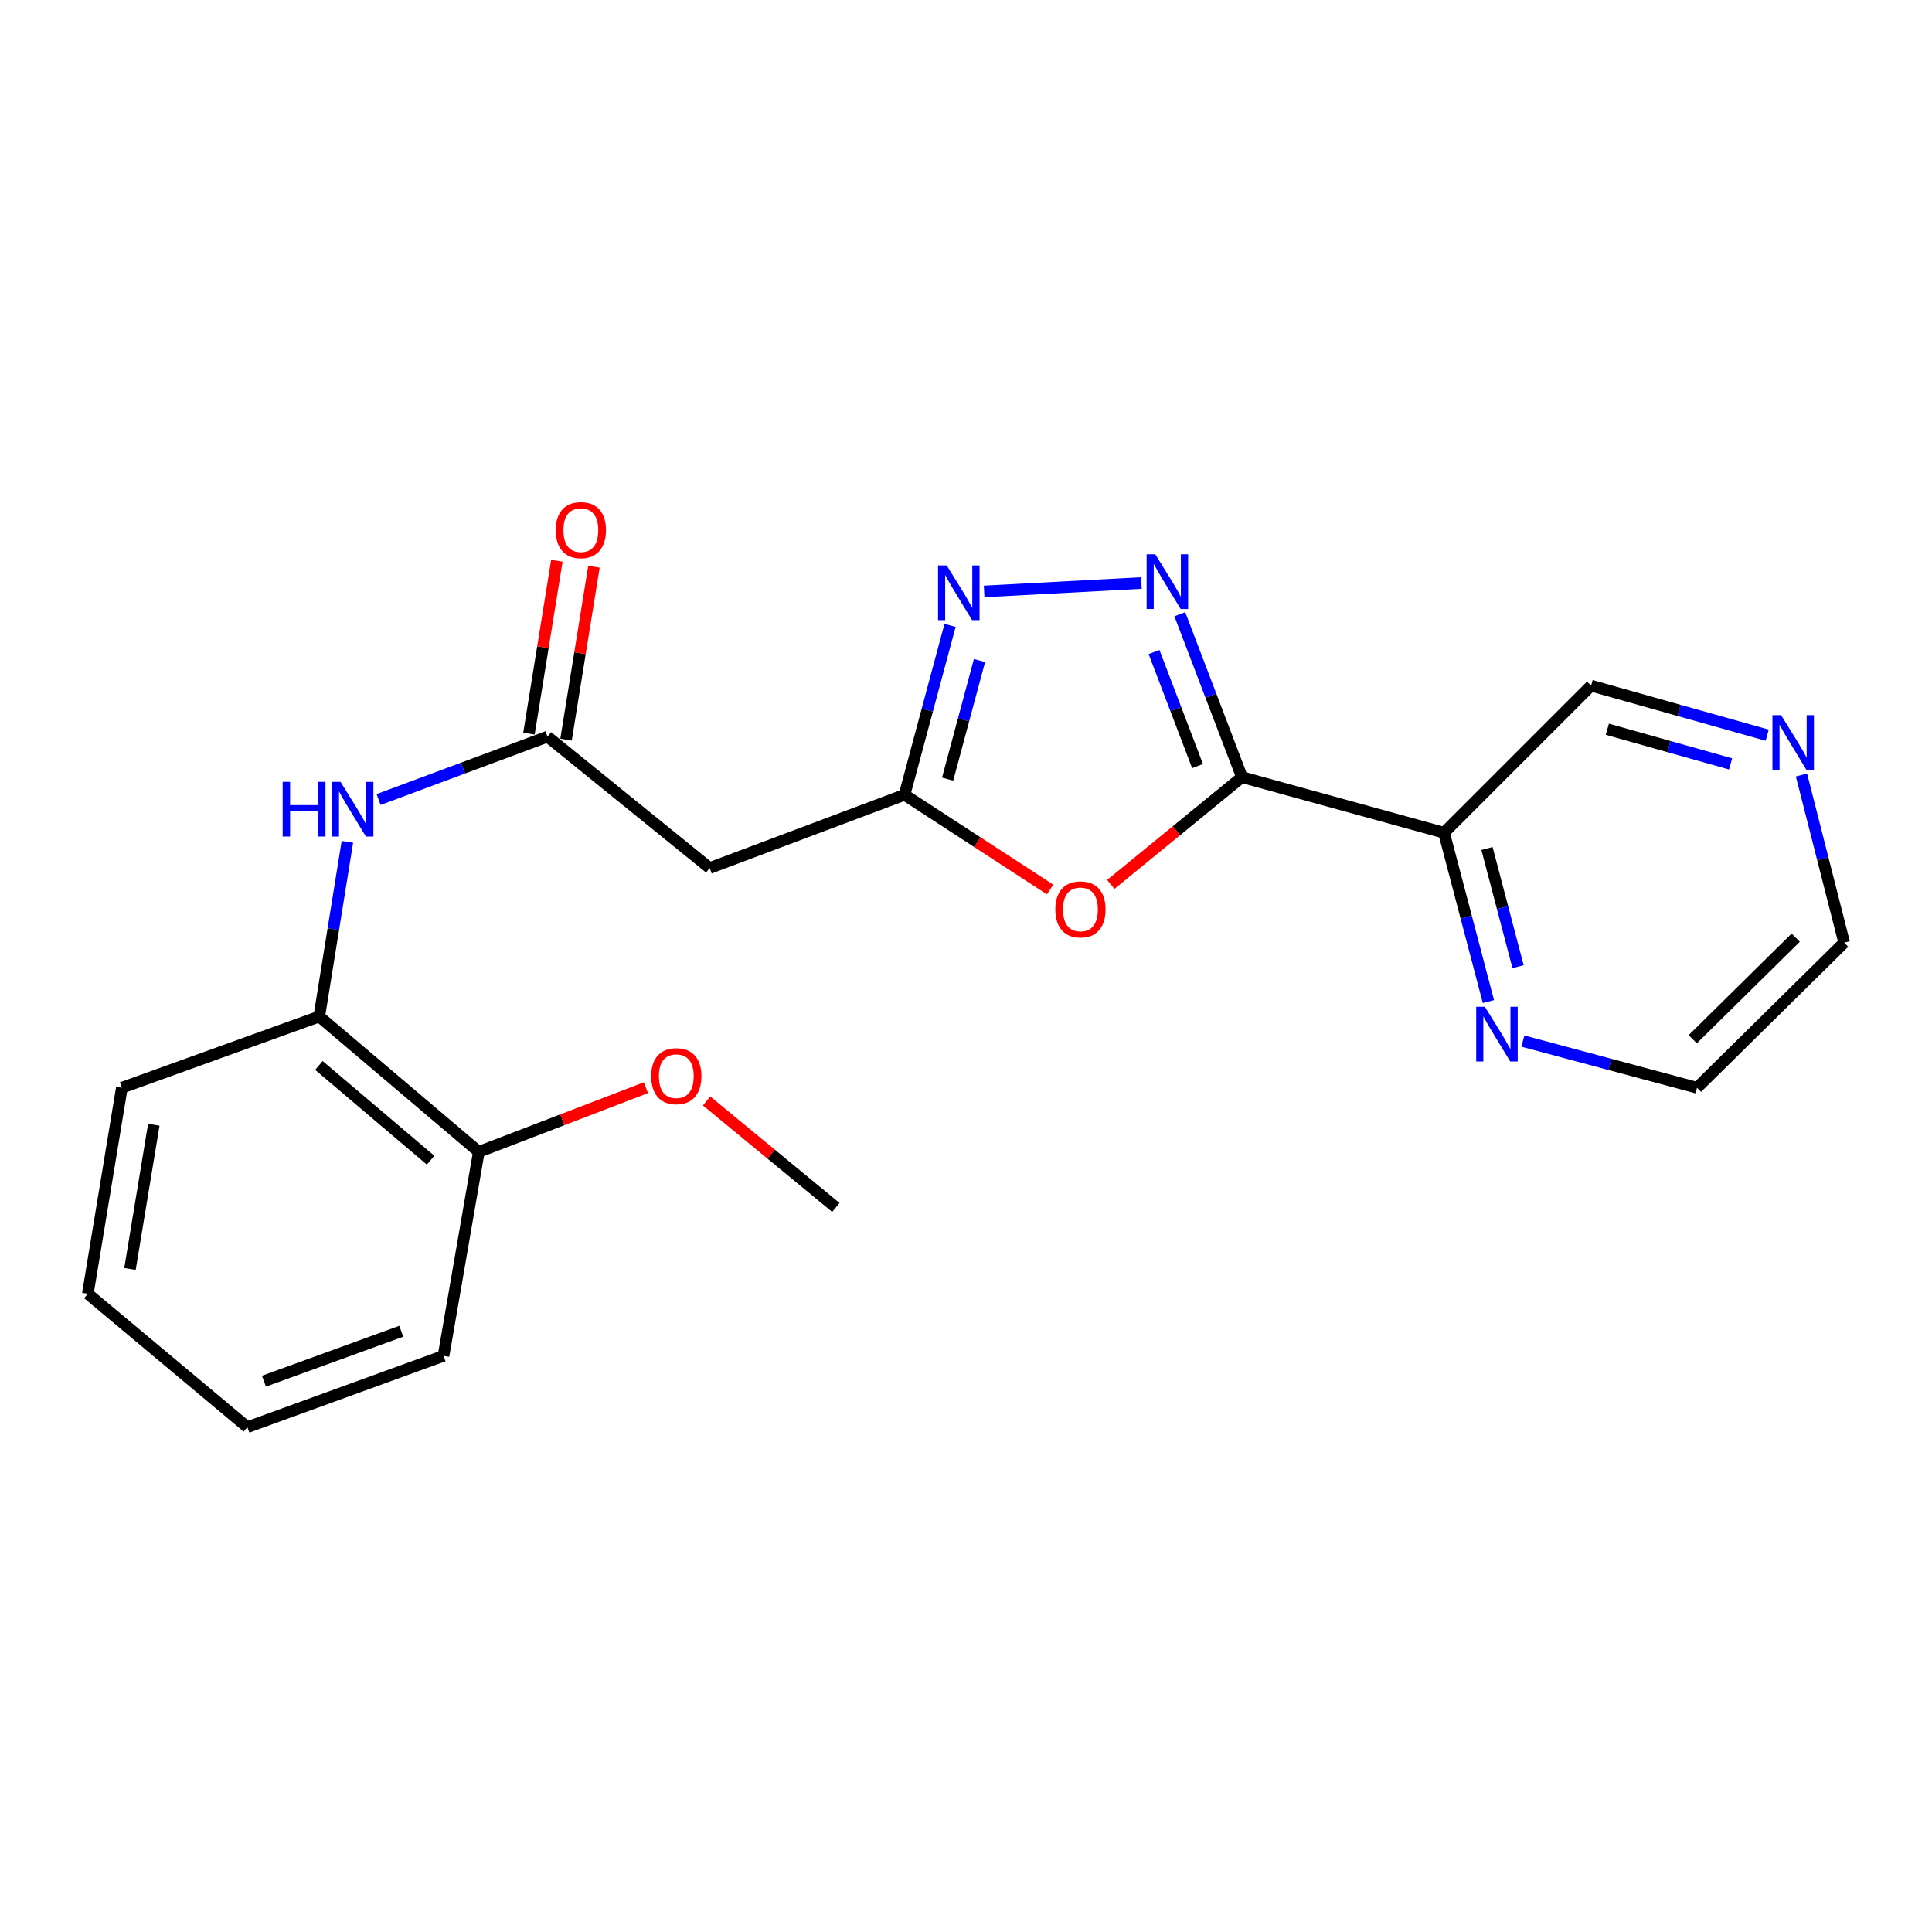 <?xml version='1.0' encoding='iso-8859-1'?>
<svg version='1.1' baseProfile='full'
              xmlns='http://www.w3.org/2000/svg'
                      xmlns:rdkit='http://www.rdkit.org/xml'
                      xmlns:xlink='http://www.w3.org/1999/xlink'
                  xml:space='preserve'
width='1000px' height='1000px' viewBox='0 0 1000 1000'>
<!-- END OF HEADER -->
<rect style='opacity:1.0;fill:#FFFFFF;stroke:none' width='1000' height='1000' x='0' y='0'> </rect>
<path class='bond-0' d='M 642.84,402.244 L 626.754,360.084' style='fill:none;fill-rule:evenodd;stroke:#000000;stroke-width:6px;stroke-linecap:butt;stroke-linejoin:miter;stroke-opacity:1' />
<path class='bond-0' d='M 626.754,360.084 L 610.669,317.924' style='fill:none;fill-rule:evenodd;stroke:#0000FF;stroke-width:6px;stroke-linecap:butt;stroke-linejoin:miter;stroke-opacity:1' />
<path class='bond-0' d='M 619.853,396.525 L 608.593,367.013' style='fill:none;fill-rule:evenodd;stroke:#000000;stroke-width:6px;stroke-linecap:butt;stroke-linejoin:miter;stroke-opacity:1' />
<path class='bond-0' d='M 608.593,367.013 L 597.333,337.501' style='fill:none;fill-rule:evenodd;stroke:#0000FF;stroke-width:6px;stroke-linecap:butt;stroke-linejoin:miter;stroke-opacity:1' />
<path class='bond-1' d='M 642.84,402.244 L 608.887,430.013' style='fill:none;fill-rule:evenodd;stroke:#000000;stroke-width:6px;stroke-linecap:butt;stroke-linejoin:miter;stroke-opacity:1' />
<path class='bond-1' d='M 608.887,430.013 L 574.933,457.783' style='fill:none;fill-rule:evenodd;stroke:#FF0000;stroke-width:6px;stroke-linecap:butt;stroke-linejoin:miter;stroke-opacity:1' />
<path class='bond-4' d='M 642.84,402.244 L 747.418,431.023' style='fill:none;fill-rule:evenodd;stroke:#000000;stroke-width:6px;stroke-linecap:butt;stroke-linejoin:miter;stroke-opacity:1' />
<path class='bond-2' d='M 590.79,301.774 L 509.381,306.123' style='fill:none;fill-rule:evenodd;stroke:#0000FF;stroke-width:6px;stroke-linecap:butt;stroke-linejoin:miter;stroke-opacity:1' />
<path class='bond-3' d='M 543.518,460.4 L 505.852,435.895' style='fill:none;fill-rule:evenodd;stroke:#FF0000;stroke-width:6px;stroke-linecap:butt;stroke-linejoin:miter;stroke-opacity:1' />
<path class='bond-3' d='M 505.852,435.895 L 468.186,411.391' style='fill:none;fill-rule:evenodd;stroke:#000000;stroke-width:6px;stroke-linecap:butt;stroke-linejoin:miter;stroke-opacity:1' />
<path class='bond-22' d='M 491.744,323.69 L 479.965,367.54' style='fill:none;fill-rule:evenodd;stroke:#0000FF;stroke-width:6px;stroke-linecap:butt;stroke-linejoin:miter;stroke-opacity:1' />
<path class='bond-22' d='M 479.965,367.54 L 468.186,411.391' style='fill:none;fill-rule:evenodd;stroke:#000000;stroke-width:6px;stroke-linecap:butt;stroke-linejoin:miter;stroke-opacity:1' />
<path class='bond-22' d='M 506.983,341.887 L 498.738,372.583' style='fill:none;fill-rule:evenodd;stroke:#0000FF;stroke-width:6px;stroke-linecap:butt;stroke-linejoin:miter;stroke-opacity:1' />
<path class='bond-22' d='M 498.738,372.583 L 490.492,403.278' style='fill:none;fill-rule:evenodd;stroke:#000000;stroke-width:6px;stroke-linecap:butt;stroke-linejoin:miter;stroke-opacity:1' />
<path class='bond-6' d='M 468.186,411.391 L 367.333,449.295' style='fill:none;fill-rule:evenodd;stroke:#000000;stroke-width:6px;stroke-linecap:butt;stroke-linejoin:miter;stroke-opacity:1' />
<path class='bond-9' d='M 747.418,431.023 L 758.907,474.713' style='fill:none;fill-rule:evenodd;stroke:#000000;stroke-width:6px;stroke-linecap:butt;stroke-linejoin:miter;stroke-opacity:1' />
<path class='bond-9' d='M 758.907,474.713 L 770.395,518.402' style='fill:none;fill-rule:evenodd;stroke:#0000FF;stroke-width:6px;stroke-linecap:butt;stroke-linejoin:miter;stroke-opacity:1' />
<path class='bond-9' d='M 769.664,439.187 L 777.706,469.769' style='fill:none;fill-rule:evenodd;stroke:#000000;stroke-width:6px;stroke-linecap:butt;stroke-linejoin:miter;stroke-opacity:1' />
<path class='bond-9' d='M 777.706,469.769 L 785.748,500.352' style='fill:none;fill-rule:evenodd;stroke:#0000FF;stroke-width:6px;stroke-linecap:butt;stroke-linejoin:miter;stroke-opacity:1' />
<path class='bond-13' d='M 747.418,431.023 L 823.552,354.89' style='fill:none;fill-rule:evenodd;stroke:#000000;stroke-width:6px;stroke-linecap:butt;stroke-linejoin:miter;stroke-opacity:1' />
<path class='bond-5' d='M 283.381,381.283 L 367.333,449.295' style='fill:none;fill-rule:evenodd;stroke:#000000;stroke-width:6px;stroke-linecap:butt;stroke-linejoin:miter;stroke-opacity:1' />
<path class='bond-7' d='M 283.381,381.283 L 239.669,397.561' style='fill:none;fill-rule:evenodd;stroke:#000000;stroke-width:6px;stroke-linecap:butt;stroke-linejoin:miter;stroke-opacity:1' />
<path class='bond-7' d='M 239.669,397.561 L 195.958,413.84' style='fill:none;fill-rule:evenodd;stroke:#0000FF;stroke-width:6px;stroke-linecap:butt;stroke-linejoin:miter;stroke-opacity:1' />
<path class='bond-10' d='M 292.976,382.832 L 300.199,338.083' style='fill:none;fill-rule:evenodd;stroke:#000000;stroke-width:6px;stroke-linecap:butt;stroke-linejoin:miter;stroke-opacity:1' />
<path class='bond-10' d='M 300.199,338.083 L 307.423,293.335' style='fill:none;fill-rule:evenodd;stroke:#FF0000;stroke-width:6px;stroke-linecap:butt;stroke-linejoin:miter;stroke-opacity:1' />
<path class='bond-10' d='M 273.786,379.734 L 281.009,334.985' style='fill:none;fill-rule:evenodd;stroke:#000000;stroke-width:6px;stroke-linecap:butt;stroke-linejoin:miter;stroke-opacity:1' />
<path class='bond-10' d='M 281.009,334.985 L 288.233,290.237' style='fill:none;fill-rule:evenodd;stroke:#FF0000;stroke-width:6px;stroke-linecap:butt;stroke-linejoin:miter;stroke-opacity:1' />
<path class='bond-8' d='M 179.81,435.719 L 172.53,480.93' style='fill:none;fill-rule:evenodd;stroke:#0000FF;stroke-width:6px;stroke-linecap:butt;stroke-linejoin:miter;stroke-opacity:1' />
<path class='bond-8' d='M 172.53,480.93 L 165.249,526.142' style='fill:none;fill-rule:evenodd;stroke:#000000;stroke-width:6px;stroke-linecap:butt;stroke-linejoin:miter;stroke-opacity:1' />
<path class='bond-12' d='M 165.249,526.142 L 247.841,596.196' style='fill:none;fill-rule:evenodd;stroke:#000000;stroke-width:6px;stroke-linecap:butt;stroke-linejoin:miter;stroke-opacity:1' />
<path class='bond-12' d='M 165.064,551.474 L 222.878,600.512' style='fill:none;fill-rule:evenodd;stroke:#000000;stroke-width:6px;stroke-linecap:butt;stroke-linejoin:miter;stroke-opacity:1' />
<path class='bond-17' d='M 165.249,526.142 L 63.068,563.01' style='fill:none;fill-rule:evenodd;stroke:#000000;stroke-width:6px;stroke-linecap:butt;stroke-linejoin:miter;stroke-opacity:1' />
<path class='bond-15' d='M 788.247,538.853 L 833.313,550.932' style='fill:none;fill-rule:evenodd;stroke:#0000FF;stroke-width:6px;stroke-linecap:butt;stroke-linejoin:miter;stroke-opacity:1' />
<path class='bond-15' d='M 833.313,550.932 L 878.379,563.01' style='fill:none;fill-rule:evenodd;stroke:#000000;stroke-width:6px;stroke-linecap:butt;stroke-linejoin:miter;stroke-opacity:1' />
<path class='bond-11' d='M 914.696,380.531 L 869.124,367.71' style='fill:none;fill-rule:evenodd;stroke:#0000FF;stroke-width:6px;stroke-linecap:butt;stroke-linejoin:miter;stroke-opacity:1' />
<path class='bond-11' d='M 869.124,367.71 L 823.552,354.89' style='fill:none;fill-rule:evenodd;stroke:#000000;stroke-width:6px;stroke-linecap:butt;stroke-linejoin:miter;stroke-opacity:1' />
<path class='bond-11' d='M 895.76,395.397 L 863.86,386.422' style='fill:none;fill-rule:evenodd;stroke:#0000FF;stroke-width:6px;stroke-linecap:butt;stroke-linejoin:miter;stroke-opacity:1' />
<path class='bond-11' d='M 863.86,386.422 L 831.959,377.448' style='fill:none;fill-rule:evenodd;stroke:#000000;stroke-width:6px;stroke-linecap:butt;stroke-linejoin:miter;stroke-opacity:1' />
<path class='bond-16' d='M 932.441,401.149 L 943.493,444.526' style='fill:none;fill-rule:evenodd;stroke:#0000FF;stroke-width:6px;stroke-linecap:butt;stroke-linejoin:miter;stroke-opacity:1' />
<path class='bond-16' d='M 943.493,444.526 L 954.545,487.902' style='fill:none;fill-rule:evenodd;stroke:#000000;stroke-width:6px;stroke-linecap:butt;stroke-linejoin:miter;stroke-opacity:1' />
<path class='bond-14' d='M 247.841,596.196 L 291.079,579.59' style='fill:none;fill-rule:evenodd;stroke:#000000;stroke-width:6px;stroke-linecap:butt;stroke-linejoin:miter;stroke-opacity:1' />
<path class='bond-14' d='M 291.079,579.59 L 334.317,562.985' style='fill:none;fill-rule:evenodd;stroke:#FF0000;stroke-width:6px;stroke-linecap:butt;stroke-linejoin:miter;stroke-opacity:1' />
<path class='bond-18' d='M 247.841,596.196 L 229.569,701.789' style='fill:none;fill-rule:evenodd;stroke:#000000;stroke-width:6px;stroke-linecap:butt;stroke-linejoin:miter;stroke-opacity:1' />
<path class='bond-19' d='M 365.729,569.853 L 399.188,597.414' style='fill:none;fill-rule:evenodd;stroke:#FF0000;stroke-width:6px;stroke-linecap:butt;stroke-linejoin:miter;stroke-opacity:1' />
<path class='bond-19' d='M 399.188,597.414 L 432.646,624.975' style='fill:none;fill-rule:evenodd;stroke:#000000;stroke-width:6px;stroke-linecap:butt;stroke-linejoin:miter;stroke-opacity:1' />
<path class='bond-23' d='M 878.379,563.01 L 954.545,487.902' style='fill:none;fill-rule:evenodd;stroke:#000000;stroke-width:6px;stroke-linecap:butt;stroke-linejoin:miter;stroke-opacity:1' />
<path class='bond-23' d='M 876.156,537.903 L 929.472,485.328' style='fill:none;fill-rule:evenodd;stroke:#000000;stroke-width:6px;stroke-linecap:butt;stroke-linejoin:miter;stroke-opacity:1' />
<path class='bond-20' d='M 63.068,563.01 L 45.455,669.64' style='fill:none;fill-rule:evenodd;stroke:#000000;stroke-width:6px;stroke-linecap:butt;stroke-linejoin:miter;stroke-opacity:1' />
<path class='bond-20' d='M 79.604,582.173 L 67.275,656.814' style='fill:none;fill-rule:evenodd;stroke:#000000;stroke-width:6px;stroke-linecap:butt;stroke-linejoin:miter;stroke-opacity:1' />
<path class='bond-24' d='M 229.569,701.789 L 128.035,738.701' style='fill:none;fill-rule:evenodd;stroke:#000000;stroke-width:6px;stroke-linecap:butt;stroke-linejoin:miter;stroke-opacity:1' />
<path class='bond-24' d='M 207.697,689.058 L 136.624,714.895' style='fill:none;fill-rule:evenodd;stroke:#000000;stroke-width:6px;stroke-linecap:butt;stroke-linejoin:miter;stroke-opacity:1' />
<path class='bond-21' d='M 45.455,669.64 L 128.035,738.701' style='fill:none;fill-rule:evenodd;stroke:#000000;stroke-width:6px;stroke-linecap:butt;stroke-linejoin:miter;stroke-opacity:1' />
<path  class='atom-1' d='M 597.973 286.896
L 607.253 301.896
Q 608.173 303.376, 609.653 306.056
Q 611.133 308.736, 611.213 308.896
L 611.213 286.896
L 614.973 286.896
L 614.973 315.216
L 611.093 315.216
L 601.133 298.816
Q 599.973 296.896, 598.733 294.696
Q 597.533 292.496, 597.173 291.816
L 597.173 315.216
L 593.493 315.216
L 593.493 286.896
L 597.973 286.896
' fill='#0000FF'/>
<path  class='atom-2' d='M 546.233 470.704
Q 546.233 463.904, 549.593 460.104
Q 552.953 456.304, 559.233 456.304
Q 565.513 456.304, 568.873 460.104
Q 572.233 463.904, 572.233 470.704
Q 572.233 477.584, 568.833 481.504
Q 565.433 485.384, 559.233 485.384
Q 552.993 485.384, 549.593 481.504
Q 546.233 477.624, 546.233 470.704
M 559.233 482.184
Q 563.553 482.184, 565.873 479.304
Q 568.233 476.384, 568.233 470.704
Q 568.233 465.144, 565.873 462.344
Q 563.553 459.504, 559.233 459.504
Q 554.913 459.504, 552.553 462.304
Q 550.233 465.104, 550.233 470.704
Q 550.233 476.424, 552.553 479.304
Q 554.913 482.184, 559.233 482.184
' fill='#FF0000'/>
<path  class='atom-3' d='M 490.014 292.663
L 499.294 307.663
Q 500.214 309.143, 501.694 311.823
Q 503.174 314.503, 503.254 314.663
L 503.254 292.663
L 507.014 292.663
L 507.014 320.983
L 503.134 320.983
L 493.174 304.583
Q 492.014 302.663, 490.774 300.463
Q 489.574 298.263, 489.214 297.583
L 489.214 320.983
L 485.534 320.983
L 485.534 292.663
L 490.014 292.663
' fill='#0000FF'/>
<path  class='atom-8' d='M 146.308 404.682
L 150.148 404.682
L 150.148 416.722
L 164.628 416.722
L 164.628 404.682
L 168.468 404.682
L 168.468 433.002
L 164.628 433.002
L 164.628 419.922
L 150.148 419.922
L 150.148 433.002
L 146.308 433.002
L 146.308 404.682
' fill='#0000FF'/>
<path  class='atom-8' d='M 176.268 404.682
L 185.548 419.682
Q 186.468 421.162, 187.948 423.842
Q 189.428 426.522, 189.508 426.682
L 189.508 404.682
L 193.268 404.682
L 193.268 433.002
L 189.388 433.002
L 179.428 416.602
Q 178.268 414.682, 177.028 412.482
Q 175.828 410.282, 175.468 409.602
L 175.468 433.002
L 171.788 433.002
L 171.788 404.682
L 176.268 404.682
' fill='#0000FF'/>
<path  class='atom-10' d='M 768.567 521.096
L 777.847 536.096
Q 778.767 537.576, 780.247 540.256
Q 781.727 542.936, 781.807 543.096
L 781.807 521.096
L 785.567 521.096
L 785.567 549.416
L 781.687 549.416
L 771.727 533.016
Q 770.567 531.096, 769.327 528.896
Q 768.127 526.696, 767.767 526.016
L 767.767 549.416
L 764.087 549.416
L 764.087 521.096
L 768.567 521.096
' fill='#0000FF'/>
<path  class='atom-11' d='M 287.648 274.397
Q 287.648 267.597, 291.008 263.797
Q 294.368 259.997, 300.648 259.997
Q 306.928 259.997, 310.288 263.797
Q 313.648 267.597, 313.648 274.397
Q 313.648 281.277, 310.248 285.197
Q 306.848 289.077, 300.648 289.077
Q 294.408 289.077, 291.008 285.197
Q 287.648 281.317, 287.648 274.397
M 300.648 285.877
Q 304.968 285.877, 307.288 282.997
Q 309.648 280.077, 309.648 274.397
Q 309.648 268.837, 307.288 266.037
Q 304.968 263.197, 300.648 263.197
Q 296.328 263.197, 293.968 265.997
Q 291.648 268.797, 291.648 274.397
Q 291.648 280.117, 293.968 282.997
Q 296.328 285.877, 300.648 285.877
' fill='#FF0000'/>
<path  class='atom-12' d='M 921.892 370.157
L 931.172 385.157
Q 932.092 386.637, 933.572 389.317
Q 935.052 391.997, 935.132 392.157
L 935.132 370.157
L 938.892 370.157
L 938.892 398.477
L 935.012 398.477
L 925.052 382.077
Q 923.892 380.157, 922.652 377.957
Q 921.452 375.757, 921.092 375.077
L 921.092 398.477
L 917.412 398.477
L 917.412 370.157
L 921.892 370.157
' fill='#0000FF'/>
<path  class='atom-15' d='M 337.054 557.021
Q 337.054 550.221, 340.414 546.421
Q 343.774 542.621, 350.054 542.621
Q 356.334 542.621, 359.694 546.421
Q 363.054 550.221, 363.054 557.021
Q 363.054 563.901, 359.654 567.821
Q 356.254 571.701, 350.054 571.701
Q 343.814 571.701, 340.414 567.821
Q 337.054 563.941, 337.054 557.021
M 350.054 568.501
Q 354.374 568.501, 356.694 565.621
Q 359.054 562.701, 359.054 557.021
Q 359.054 551.461, 356.694 548.661
Q 354.374 545.821, 350.054 545.821
Q 345.734 545.821, 343.374 548.621
Q 341.054 551.421, 341.054 557.021
Q 341.054 562.741, 343.374 565.621
Q 345.734 568.501, 350.054 568.501
' fill='#FF0000'/>
</svg>
